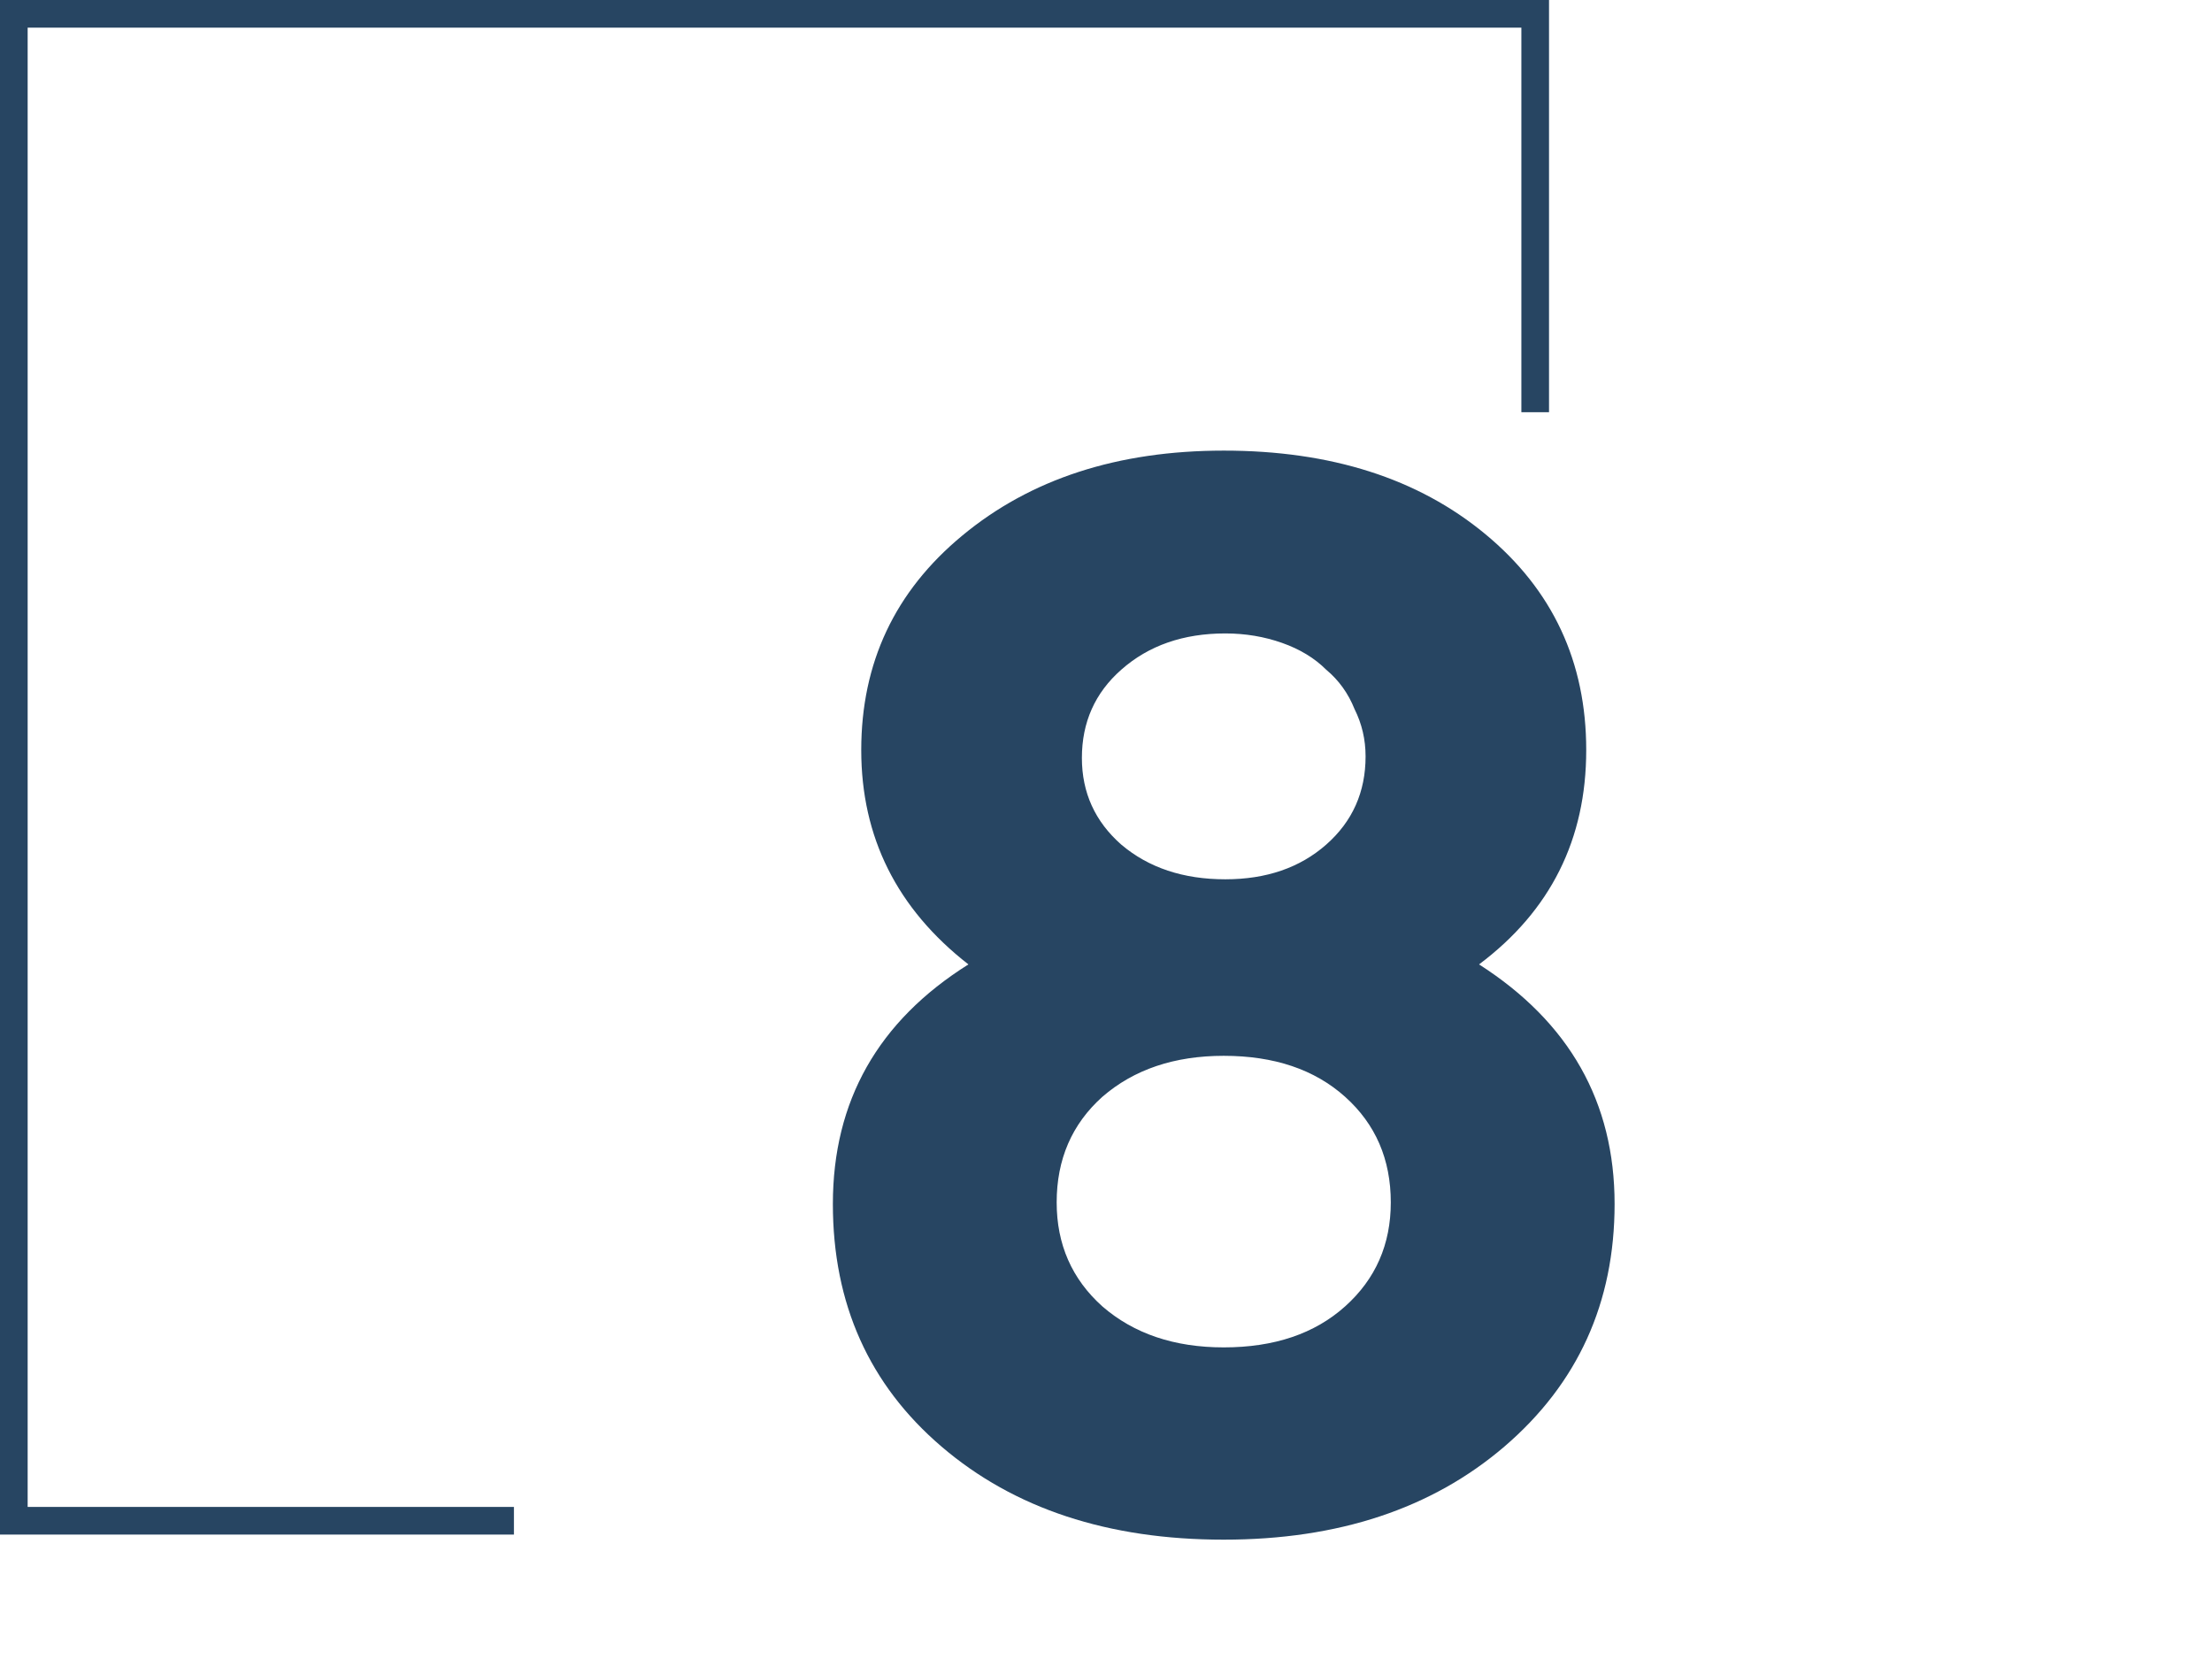 <svg width="160" height="120" viewBox="0 0 160 120" fill="none" xmlns="http://www.w3.org/2000/svg">
<rect width="160" height="120" fill="white"/>
<path d="M37.174 110H1L1 1L111.045 1V29.816" stroke="#274562" stroke-width="2"/>
<path d="M106.984 69.758C113.52 73.938 116.788 79.714 116.788 87.086C116.788 94.23 114.128 100.082 108.808 104.642C103.564 109.126 96.8 111.368 88.516 111.368C80.156 111.368 73.354 109.126 68.11 104.642C62.866 100.158 60.244 94.306 60.244 87.086C60.244 79.638 63.512 73.862 70.048 69.758C64.88 65.73 62.296 60.562 62.296 54.254C62.296 47.946 64.728 42.778 69.592 38.75C74.532 34.646 80.84 32.594 88.516 32.594C96.268 32.594 102.576 34.608 107.44 38.636C112.304 42.664 114.736 47.87 114.736 54.254C114.736 60.714 112.152 65.882 106.984 69.758ZM88.63 45.818C85.59 45.818 83.082 46.692 81.106 48.44C79.206 50.112 78.256 52.24 78.256 54.824C78.256 57.332 79.206 59.422 81.106 61.094C83.082 62.766 85.59 63.602 88.63 63.602C91.594 63.602 94.026 62.766 95.926 61.094C97.826 59.422 98.776 57.294 98.776 54.71C98.776 53.494 98.51 52.354 97.978 51.29C97.522 50.15 96.838 49.2 95.926 48.44C95.09 47.604 94.026 46.958 92.734 46.502C91.442 46.046 90.074 45.818 88.63 45.818ZM79.738 94.496C82.018 96.472 84.944 97.46 88.516 97.46C92.164 97.46 95.09 96.472 97.294 94.496C99.498 92.52 100.6 90.012 100.6 86.972C100.6 83.856 99.498 81.31 97.294 79.334C95.09 77.358 92.164 76.37 88.516 76.37C84.944 76.37 82.018 77.358 79.738 79.334C77.534 81.31 76.432 83.856 76.432 86.972C76.432 90.012 77.534 92.52 79.738 94.496Z" fill="#274562"/>
</svg>
